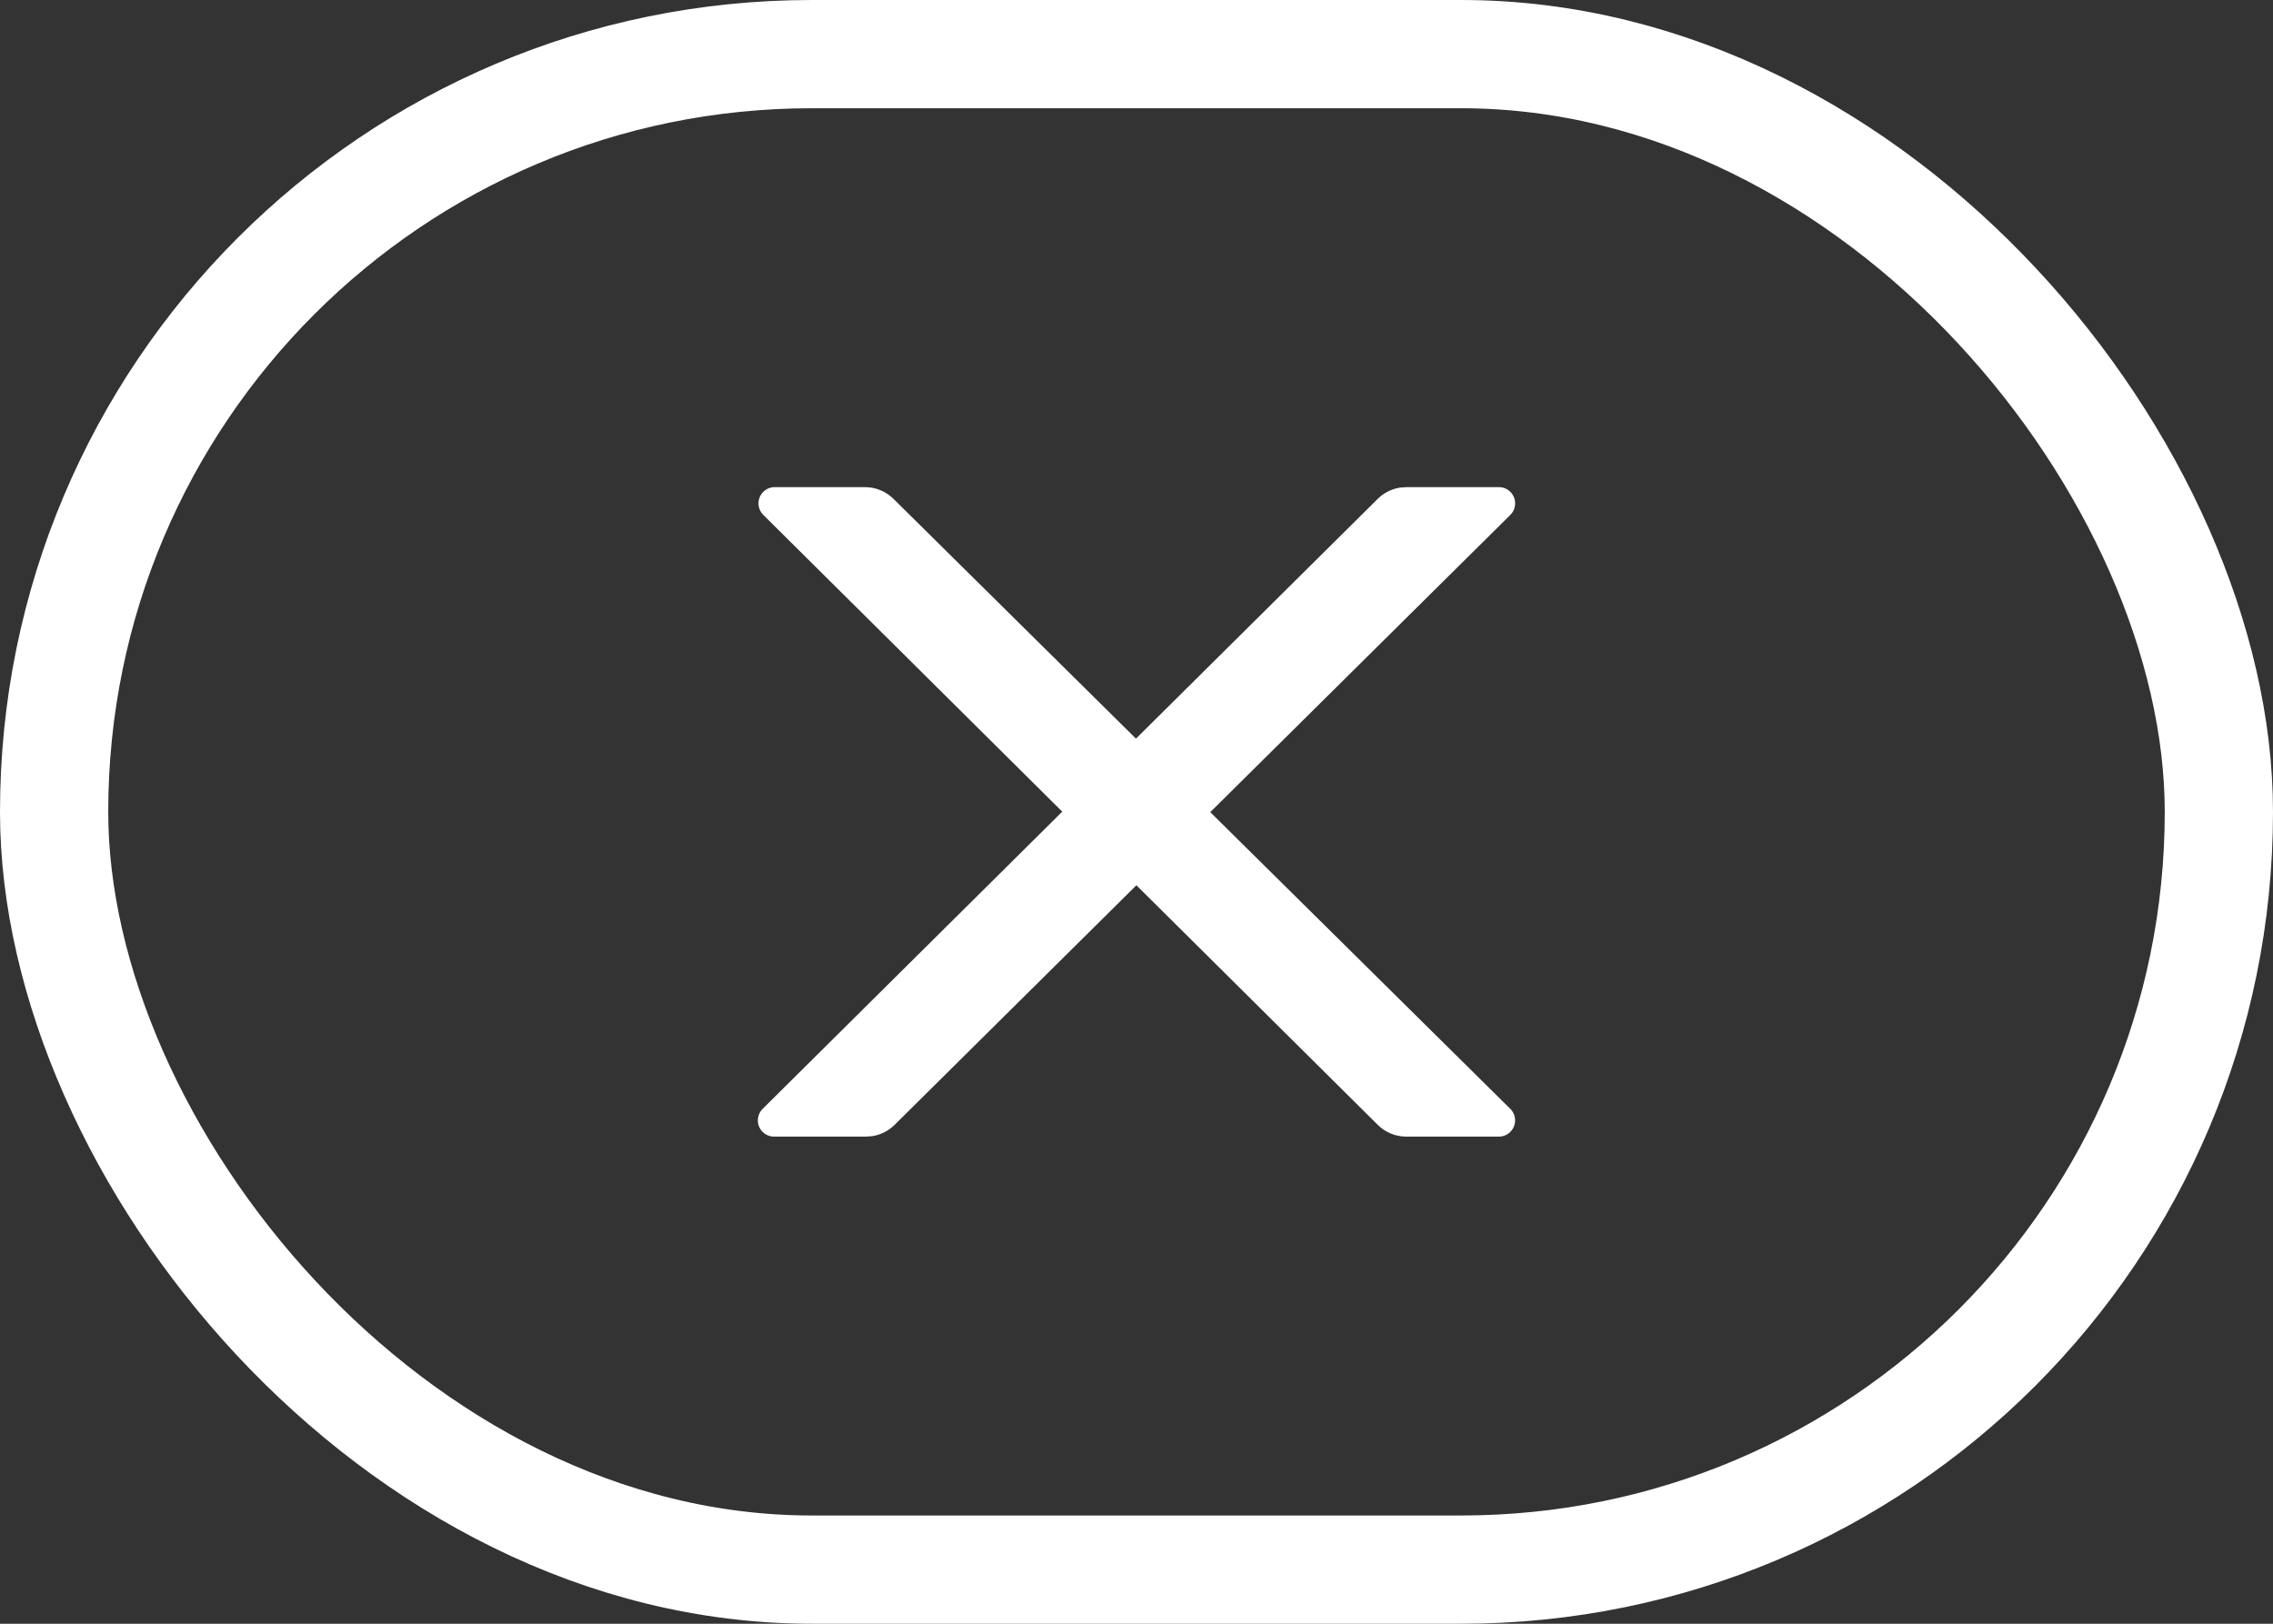 <?xml version="1.0" encoding="UTF-8"?>
<svg viewBox="0 0 42 30" version="1.1" xmlns="http://www.w3.org/2000/svg" xmlns:xlink="http://www.w3.org/1999/xlink">
    <rect x="0" y="0" width="42" height="30" fill="#333333" stroke="none"/>
    <g stroke="none" stroke-width="1" fill="none" fill-rule="evenodd">
      <rect stroke="#FFFFFF" stroke-width="2" x="1" y="1" width="40" height="28" rx="14"></rect>
      <path fill="#FFFFFF" d="M15.982,9 C16.18,9 16.369,9.078 16.51,9.217 L20.99,13.647 L25.457,9.217 C25.569,9.106 25.713,9.034 25.868,9.009 L25.985,9 L27.697,9 C27.777,9 27.853,9.032 27.91,9.089 C28.026,9.207 28.025,9.397 27.908,9.513 L27.908,9.513 L22.363,15.005 L27.907,20.487 C28.024,20.603 28.026,20.793 27.909,20.911 C27.853,20.968 27.776,21 27.696,21 L25.985,21 C25.787,21 25.598,20.922 25.457,20.782 L20.998,16.356 L16.53,20.783 C16.418,20.894 16.274,20.966 16.12,20.991 L16.003,21 L14.303,21 C14.223,21 14.147,20.968 14.09,20.911 C13.974,20.794 13.975,20.604 14.092,20.487 L14.092,20.487 L19.628,14.996 L14.104,9.513 C13.986,9.396 13.986,9.206 14.102,9.089 C14.159,9.032 14.235,9 14.315,9 L15.982,9 Z"></path>
    </g>
</svg>